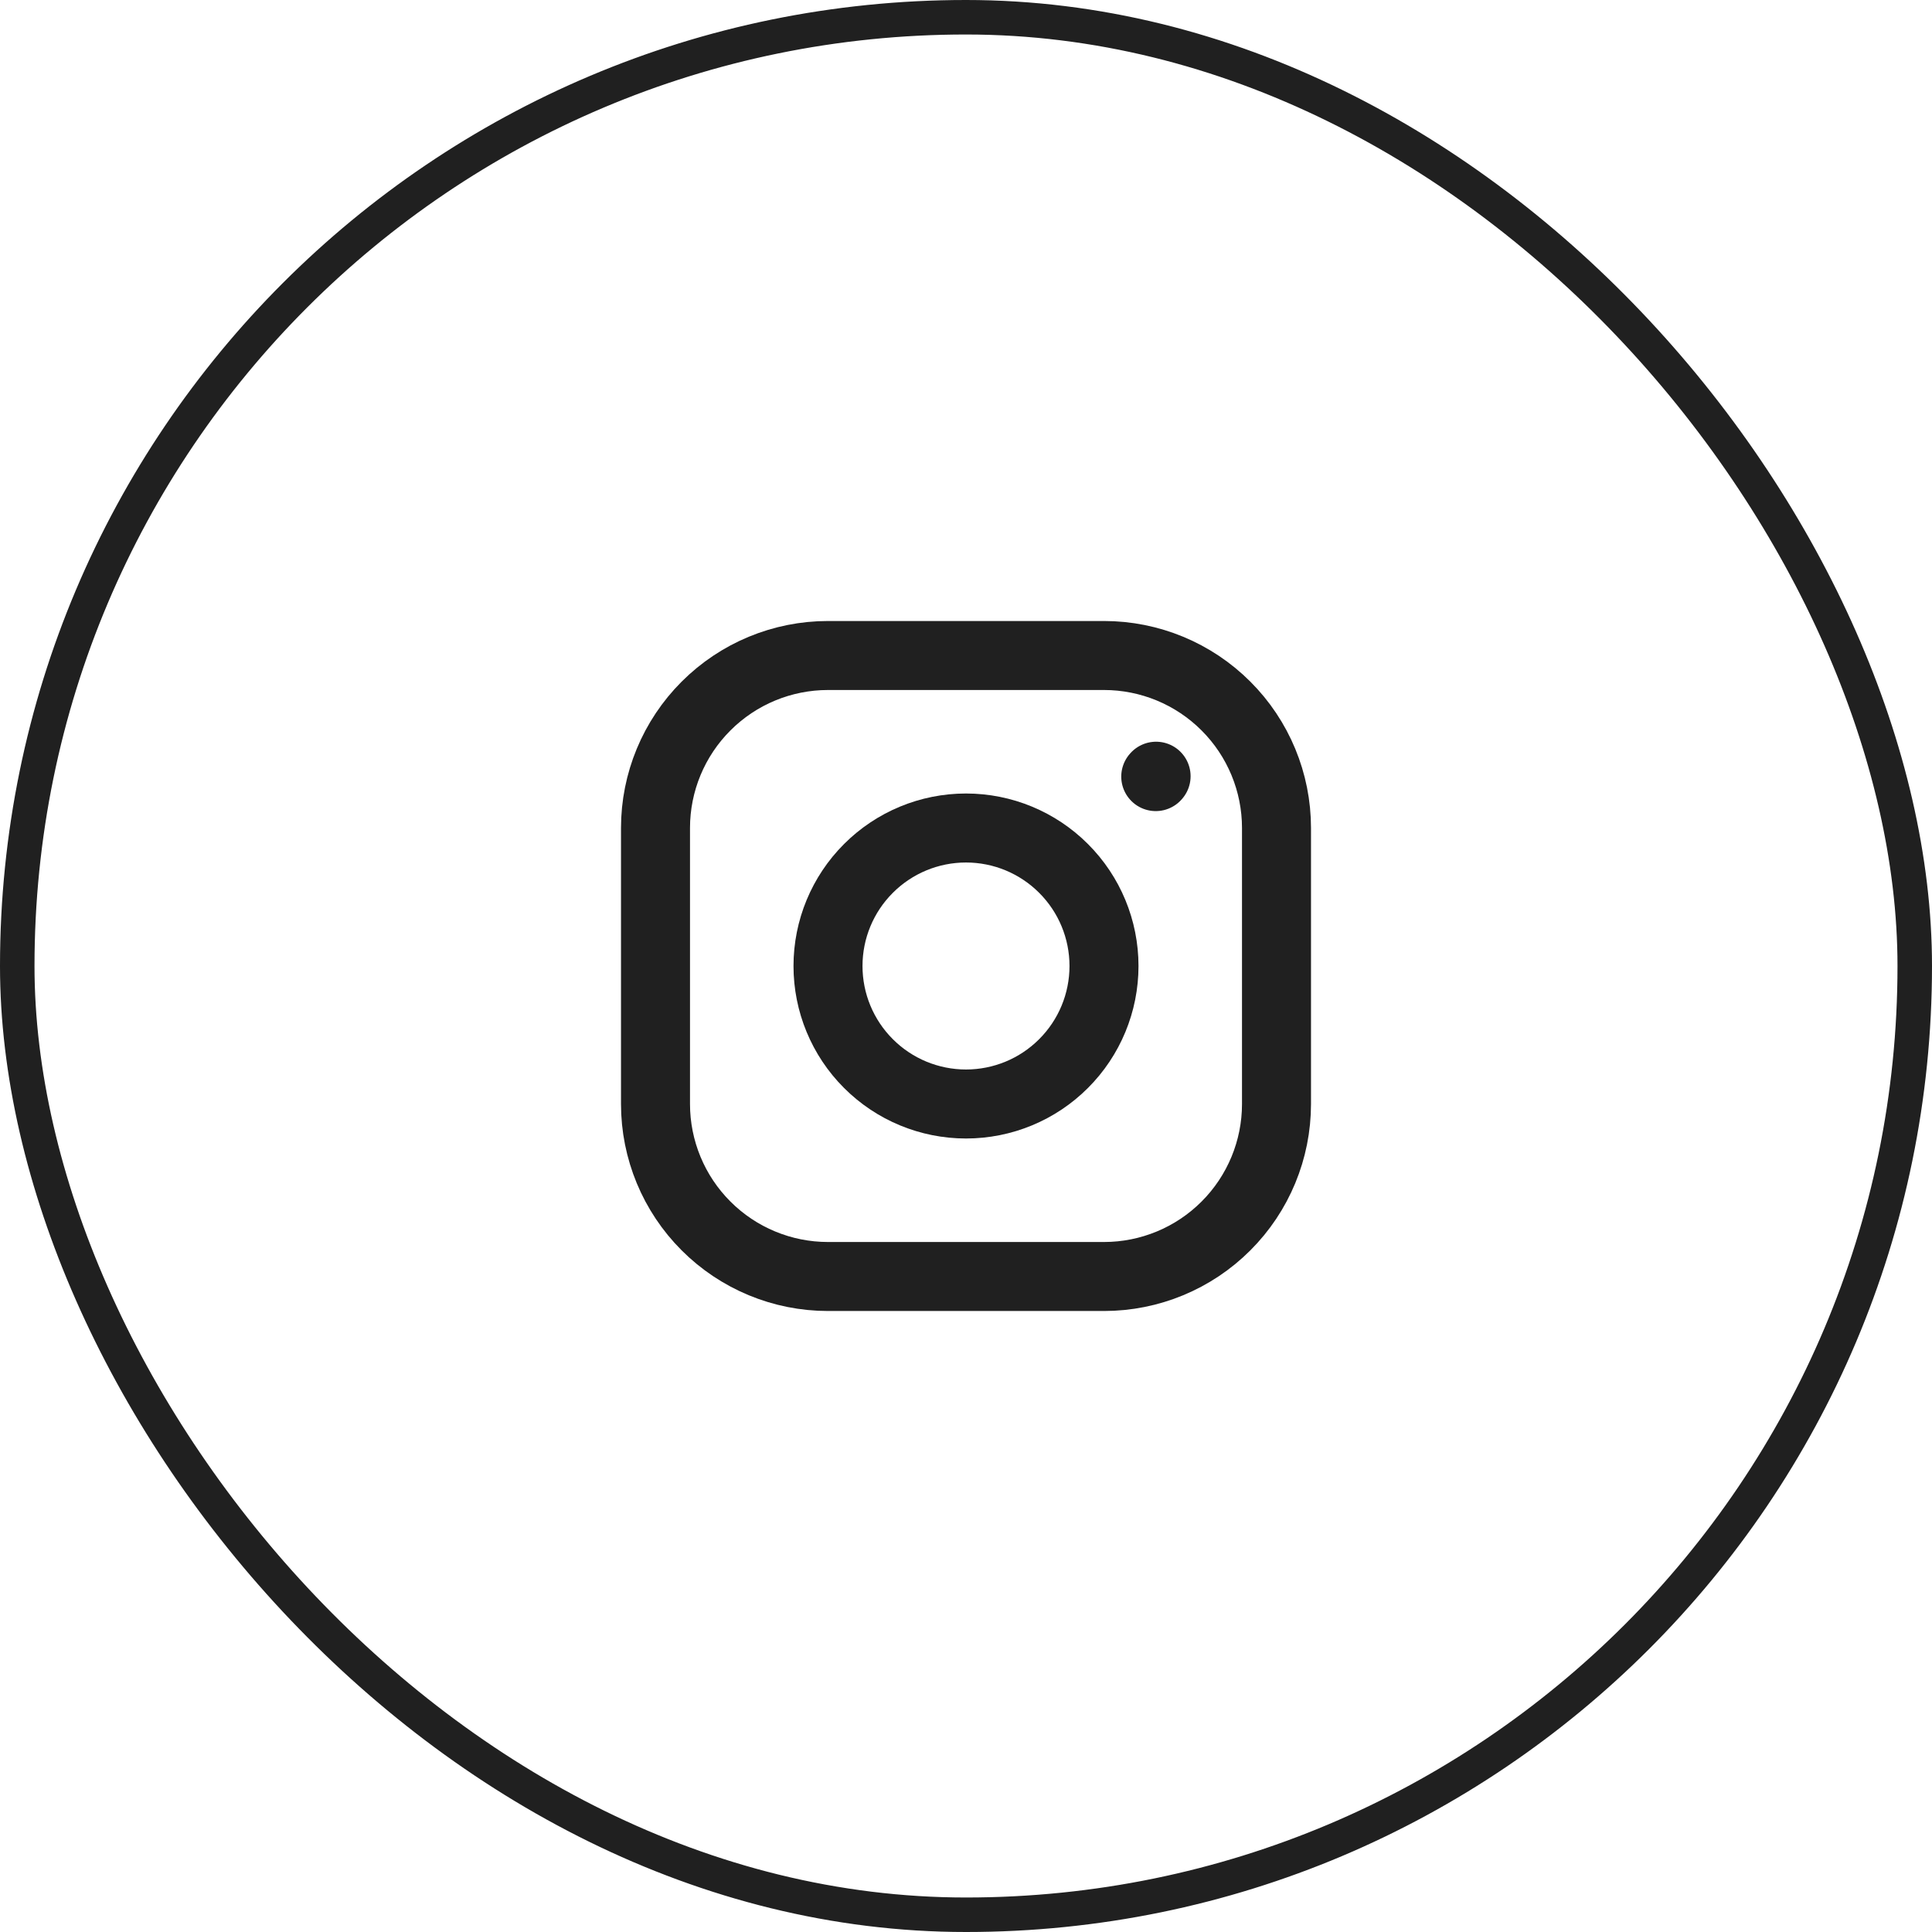 <?xml version="1.0" encoding="UTF-8"?> <svg xmlns="http://www.w3.org/2000/svg" width="56" height="56" viewBox="0 0 56 56" fill="none"> <path d="M28 32C29.061 32 30.078 31.579 30.828 30.828C31.579 30.078 32 29.061 32 28C32 26.939 31.579 25.922 30.828 25.172C30.078 24.421 29.061 24 28 24C26.939 24 25.922 24.421 25.172 25.172C24.421 25.922 24 26.939 24 28C24 29.061 24.421 30.078 25.172 30.828C25.922 31.579 26.939 32 28 32Z" stroke="#202020" stroke-width="2" stroke-linecap="round" stroke-linejoin="round"></path> <path d="M19 32V24C19 22.674 19.527 21.402 20.465 20.465C21.402 19.527 22.674 19 24 19H32C33.326 19 34.598 19.527 35.535 20.465C36.473 21.402 37 22.674 37 24V32C37 33.326 36.473 34.598 35.535 35.535C34.598 36.473 33.326 37 32 37H24C22.674 37 21.402 36.473 20.465 35.535C19.527 34.598 19 33.326 19 32Z" stroke="#202020" stroke-width="2"></path> <path d="M33.5 22.51L33.51 22.499" stroke="#202020" stroke-width="2" stroke-linecap="round" stroke-linejoin="round"></path> <rect x="0.5" y="0.5" width="55" height="55" rx="27.5" stroke="#202020"></rect> </svg> 